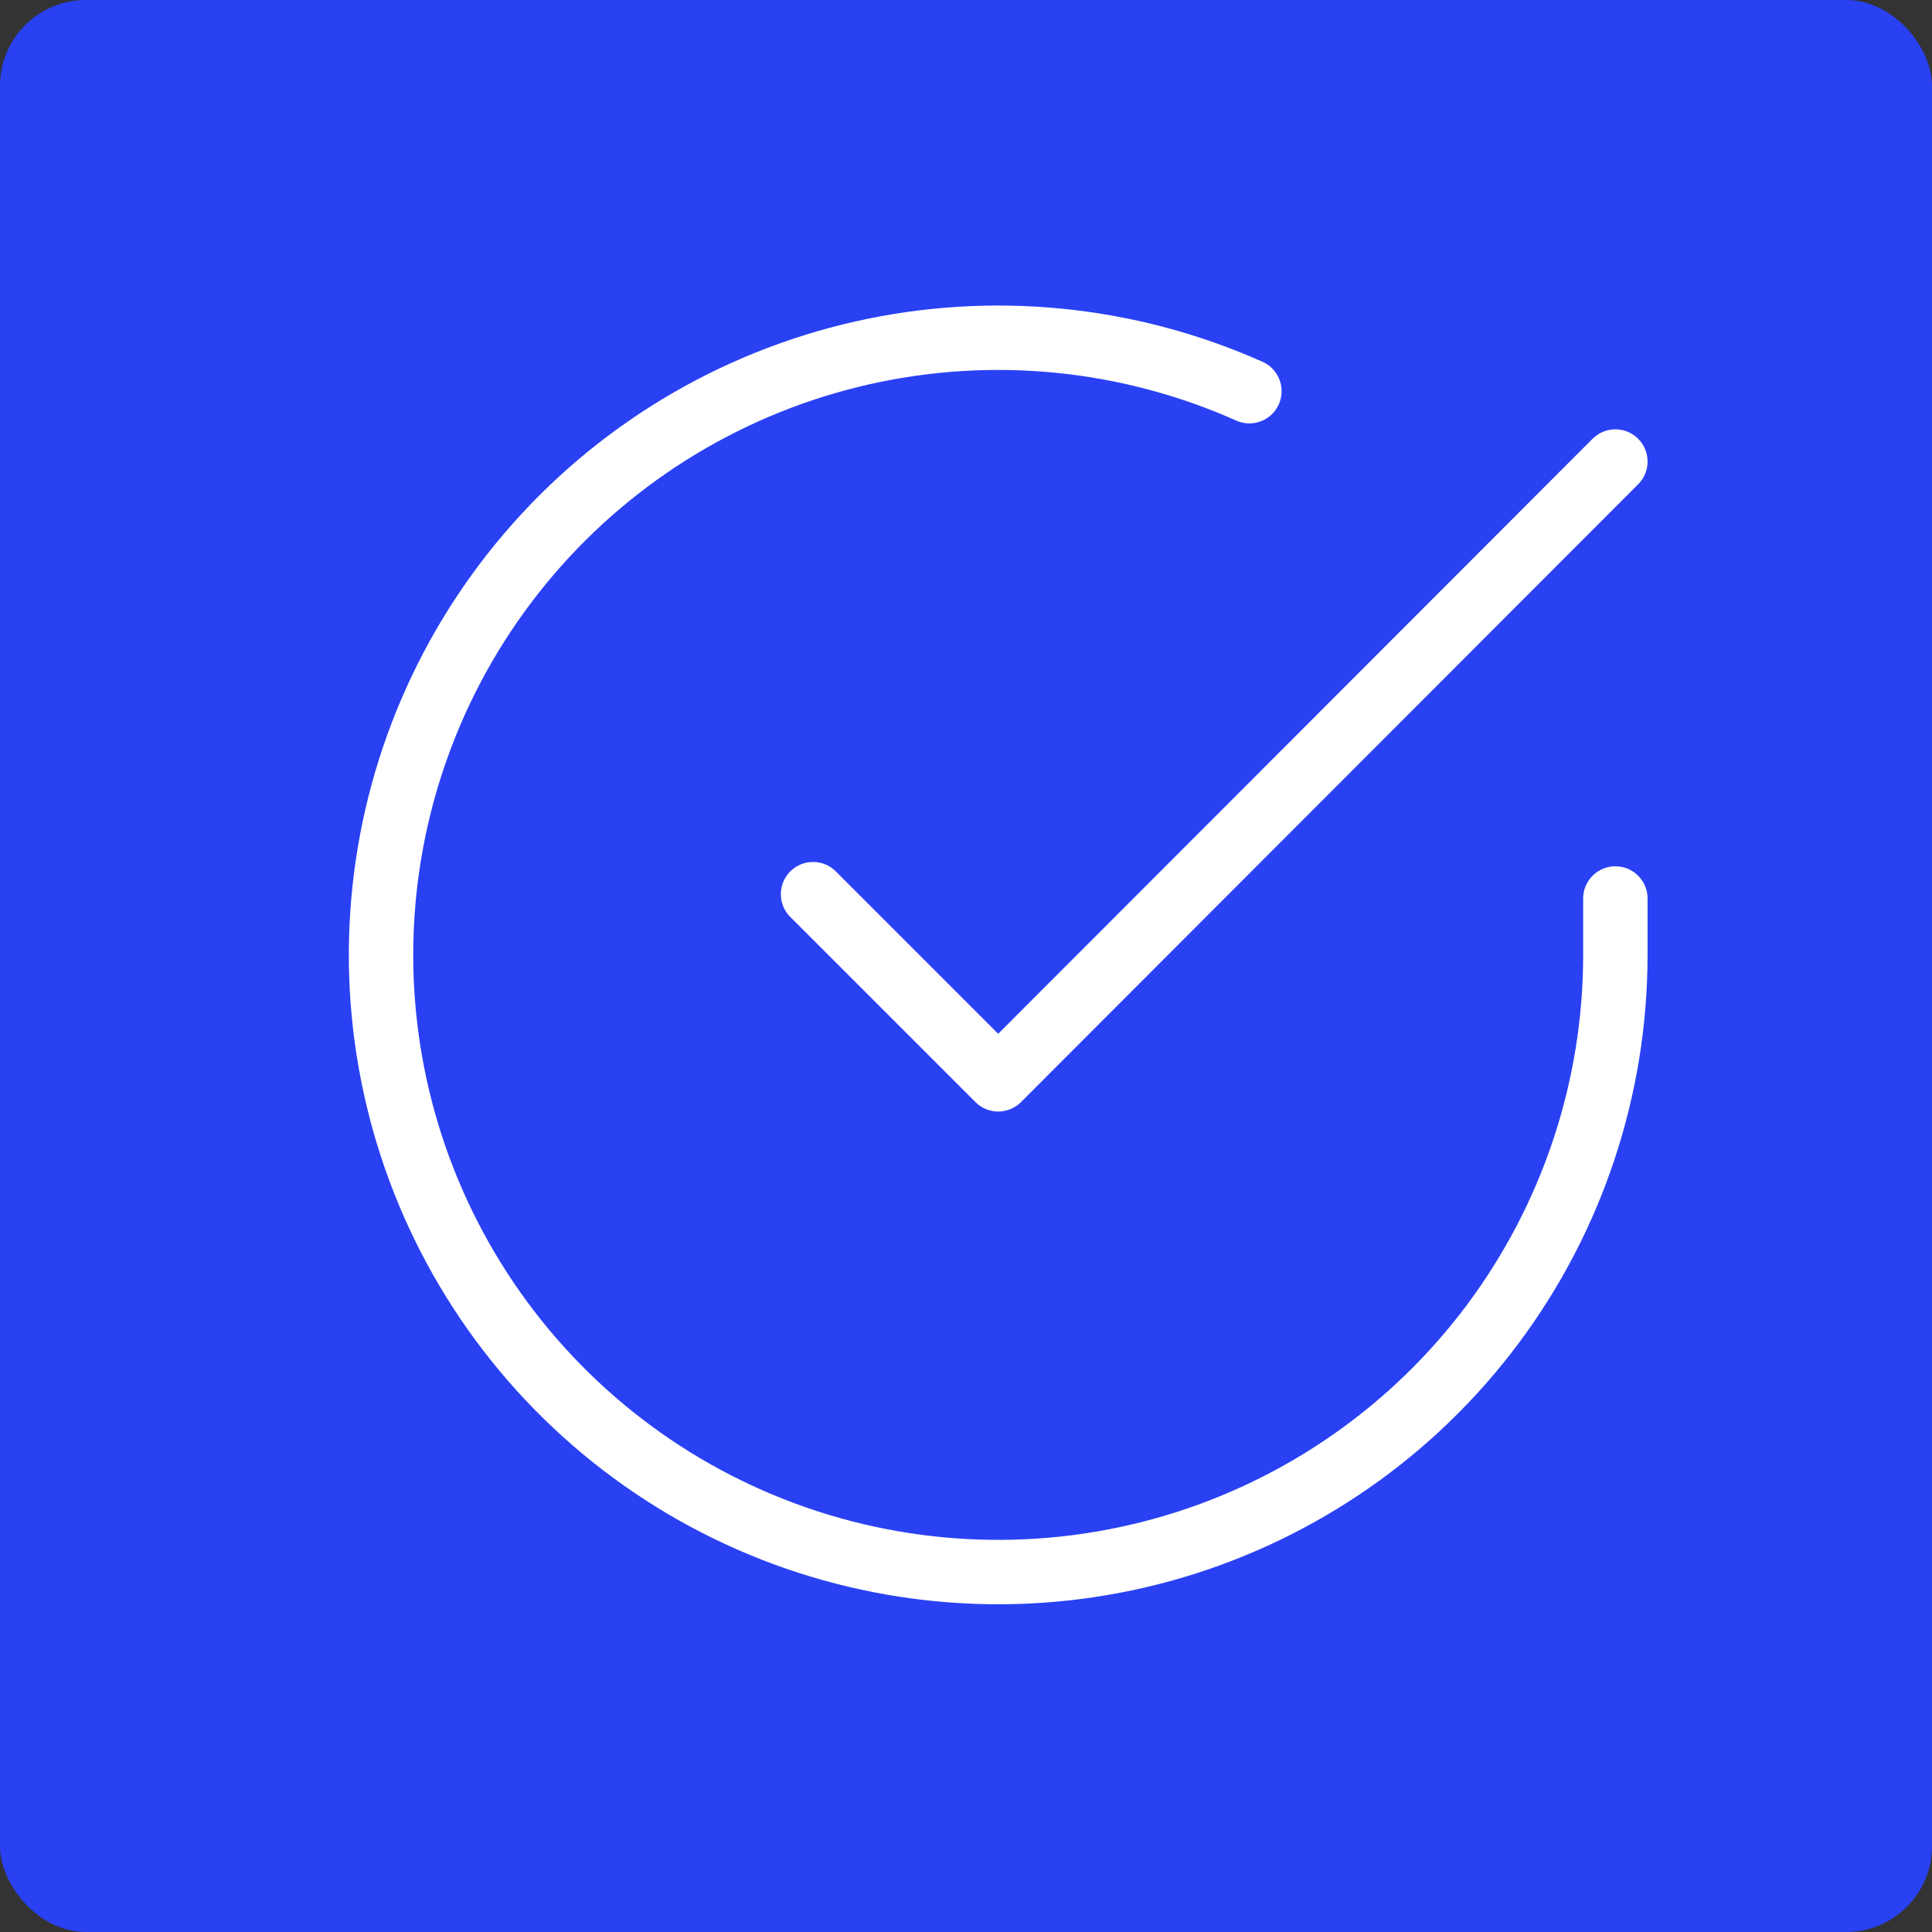 <svg width="90" height="90" viewBox="0 0 90 90" fill="none" xmlns="http://www.w3.org/2000/svg">
<rect x="0" y="0" width="90" height="90" fill="#333333" stroke="none"/>
<rect width="90" height="90" rx="4" fill="#2941F3"/>
<path d="M75.25 41.855V44.5C75.246 50.7 73.239 56.732 69.527 61.698C65.815 66.663 60.597 70.296 54.652 72.054C48.706 73.812 42.352 73.6 36.537 71.452C30.721 69.303 25.756 65.332 22.381 60.132C19.007 54.931 17.404 48.778 17.812 42.592C18.22 36.406 20.617 30.517 24.645 25.804C28.673 21.091 34.117 17.807 40.164 16.44C46.211 15.074 52.538 15.699 58.201 18.223" stroke="white" stroke-width="3" stroke-linecap="round" stroke-linejoin="round"/>
<path d="M75.25 21.5L46.5 50.279L37.875 41.654" stroke="white" stroke-width="3" stroke-linecap="round" stroke-linejoin="round"/>
</svg>
